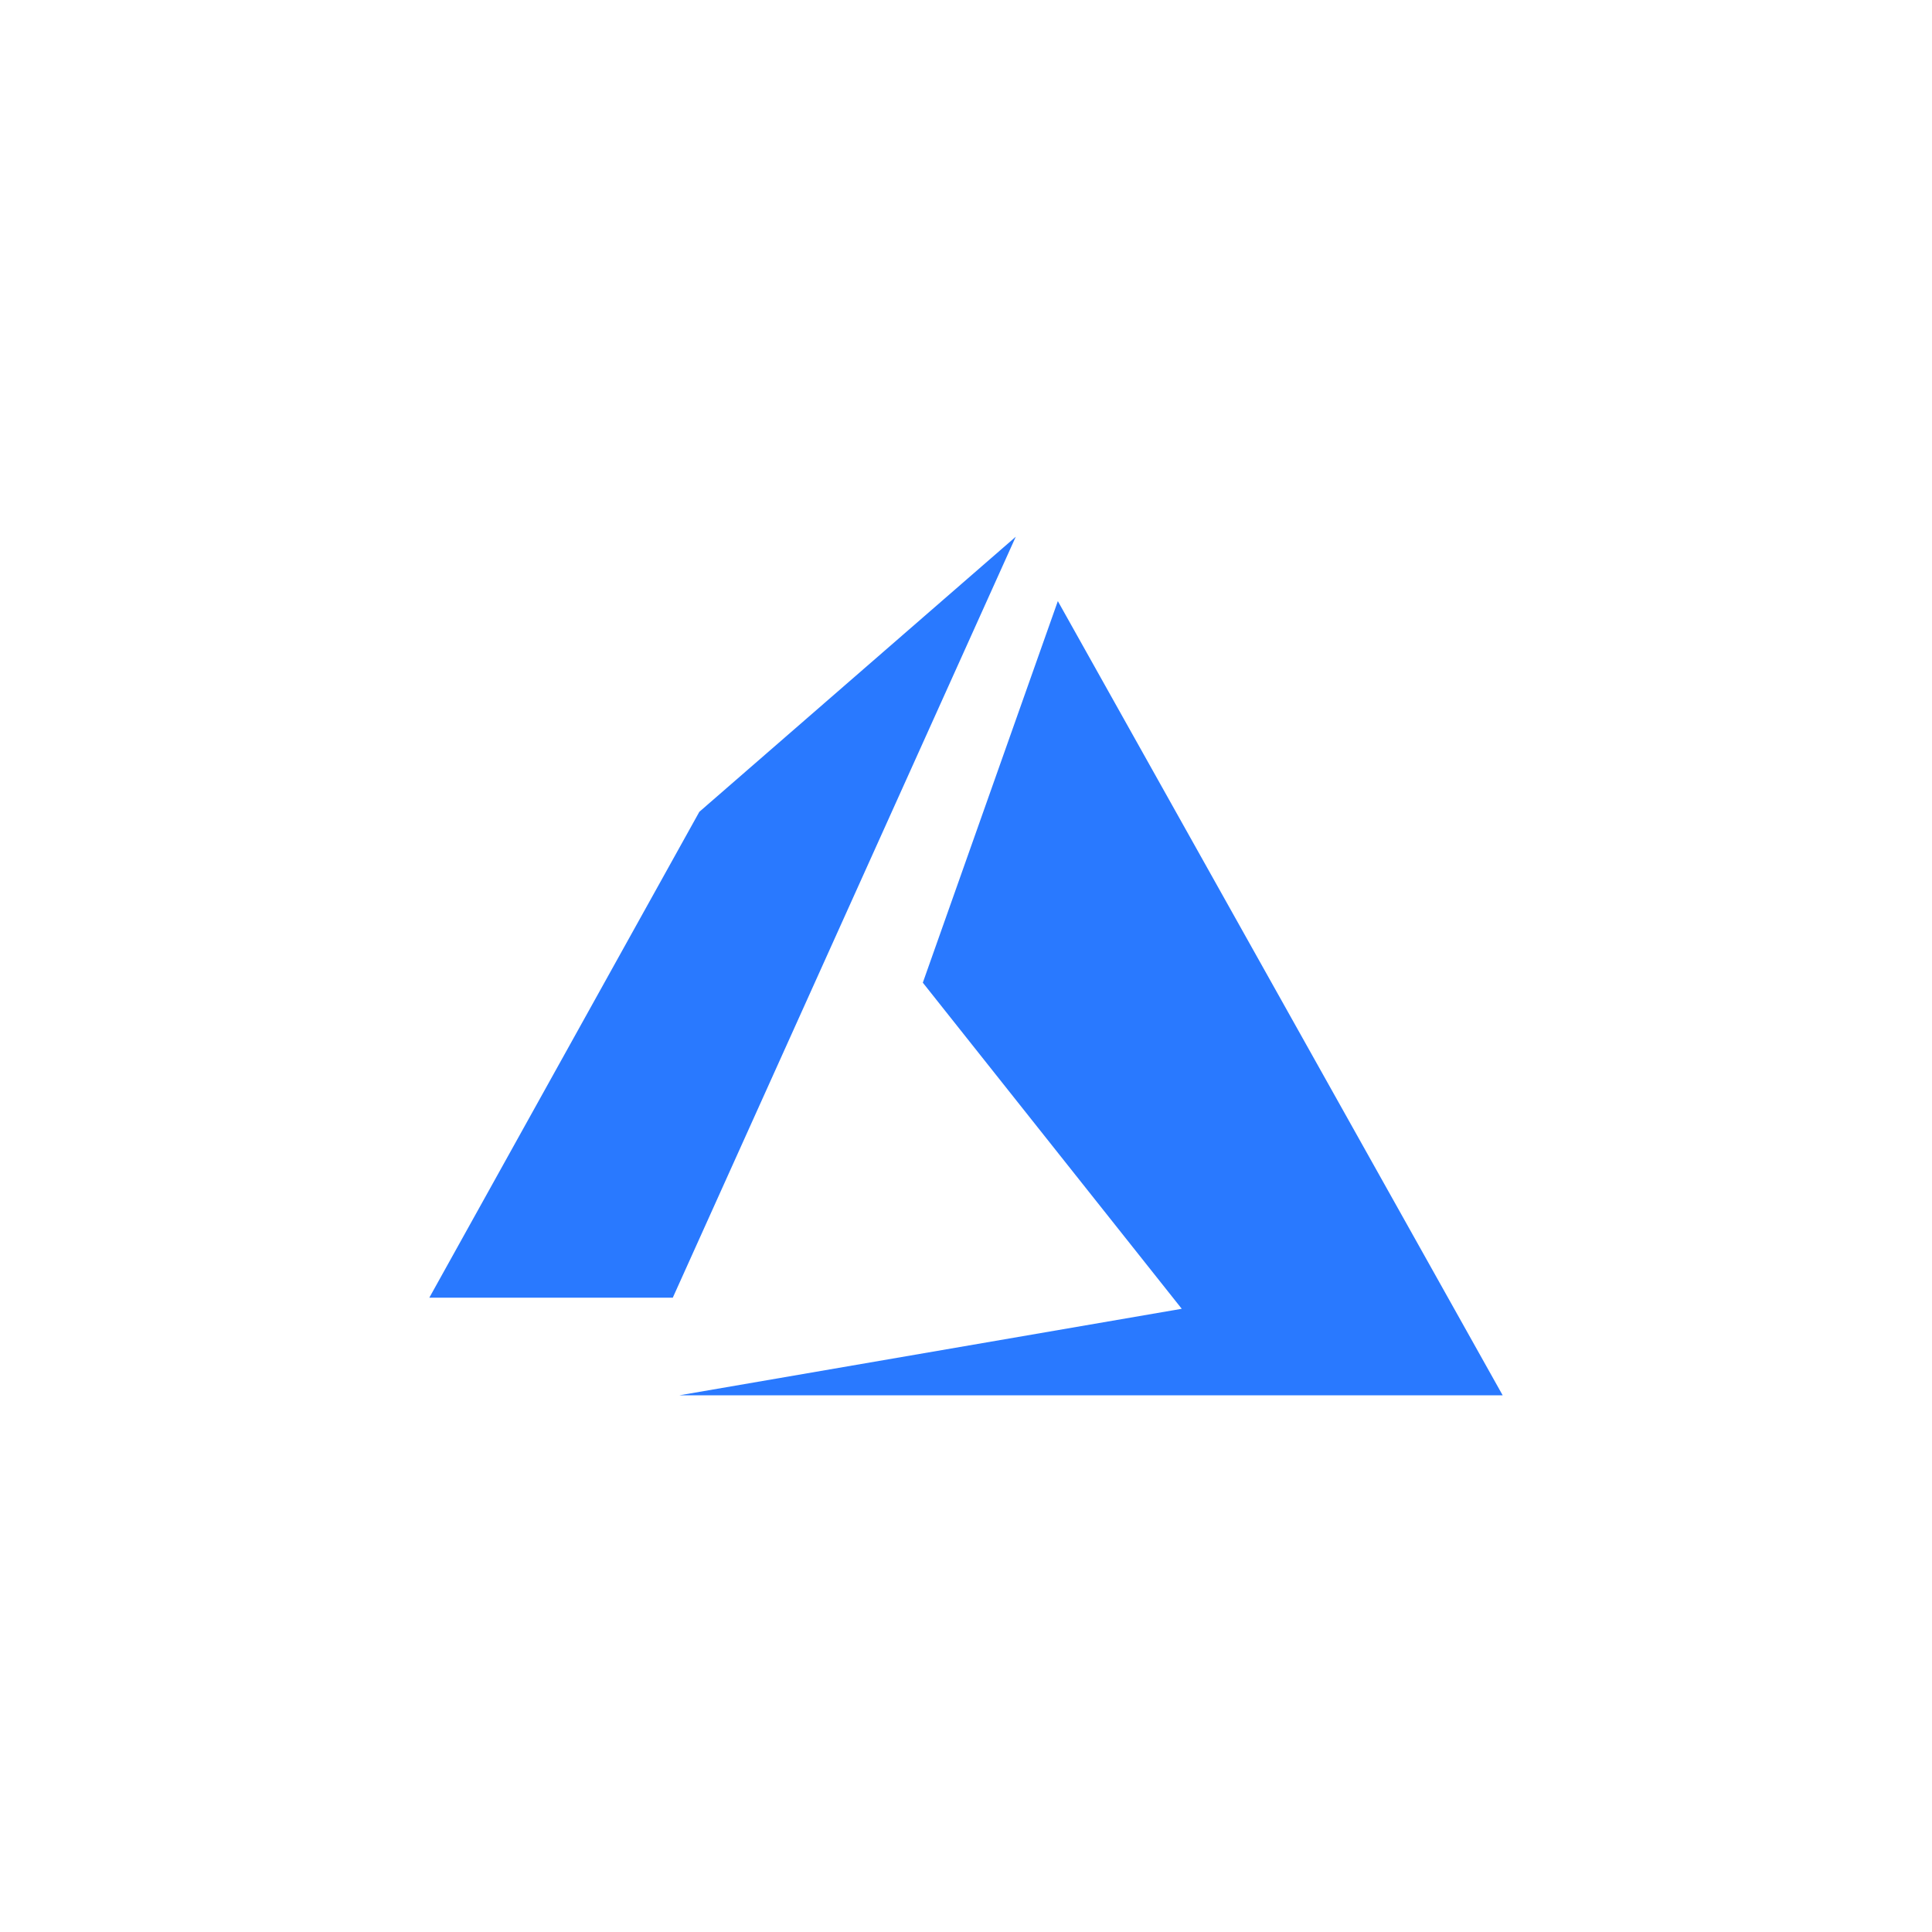 <svg width="54" height="54" viewBox="0 0 54 54" fill="none" xmlns="http://www.w3.org/2000/svg">
<g clip-path="url(#clip0)">
<path d="M28.391 15.002L19.547 22.69L12 36.27H18.805L28.391 15.002ZM29.567 16.801L25.793 27.466L33.03 36.581L18.99 38.999H42L29.567 16.801Z" fill="#2979FF"/>
</g>
<defs>
<clipPath id="clip0">
<rect width="30" height="24" fill="white" transform="translate(12 15)"/>
</clipPath>
</defs>
</svg>
